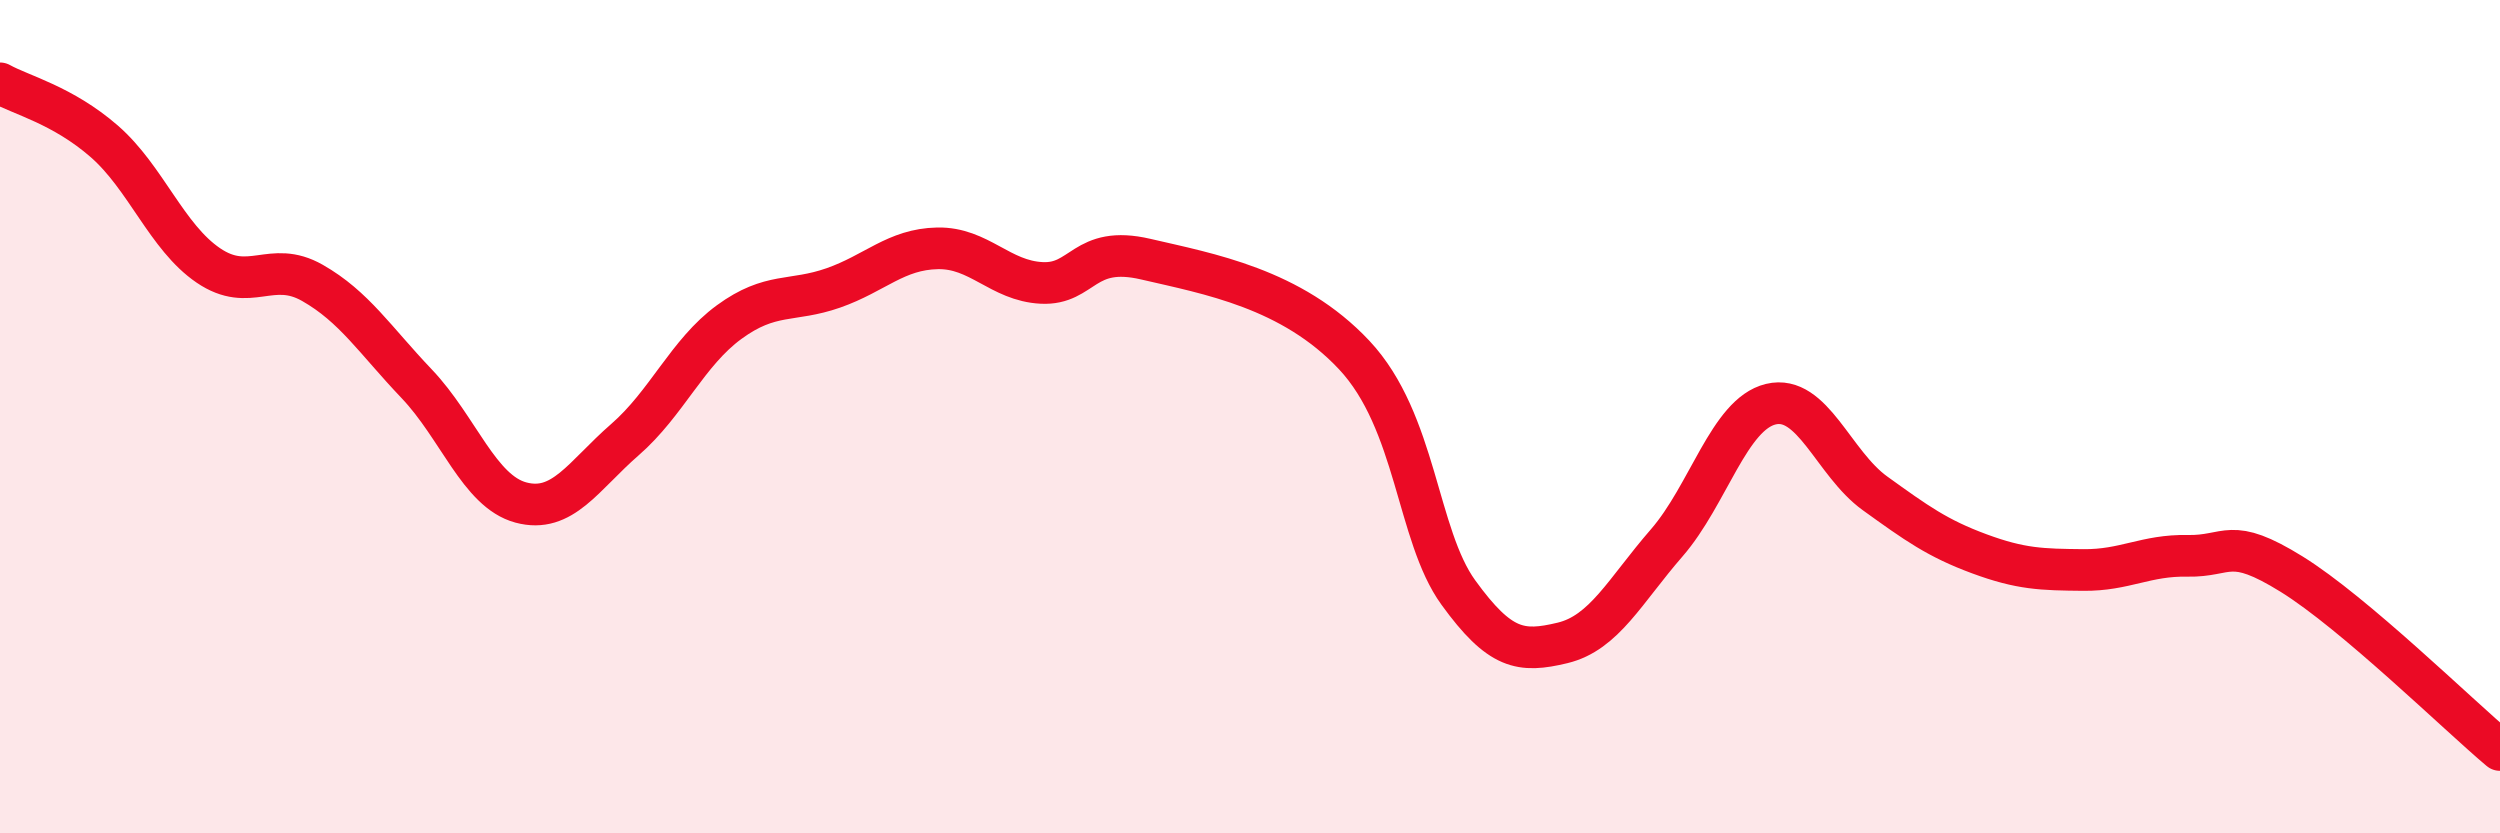 
    <svg width="60" height="20" viewBox="0 0 60 20" xmlns="http://www.w3.org/2000/svg">
      <path
        d="M 0,2 C 0.5,2.28 1.5,2.52 2.5,3.39 C 3.5,4.26 4,5.69 5,6.37 C 6,7.05 6.5,6.22 7.5,6.79 C 8.5,7.36 9,8.16 10,9.21 C 11,10.26 11.5,11.79 12.5,12.06 C 13.5,12.33 14,11.42 15,10.55 C 16,9.68 16.5,8.46 17.5,7.73 C 18.5,7 19,7.26 20,6.91 C 21,6.56 21.5,5.98 22.5,5.96 C 23.5,5.94 24,6.74 25,6.79 C 26,6.84 26,5.87 27.5,6.22 C 29,6.57 31,6.92 32.5,8.52 C 34,10.12 34,12.84 35,14.22 C 36,15.6 36.5,15.67 37.5,15.43 C 38.5,15.19 39,14.18 40,13.03 C 41,11.88 41.5,9.94 42.5,9.7 C 43.5,9.46 44,11.12 45,11.84 C 46,12.56 46.5,12.92 47.5,13.29 C 48.5,13.66 49,13.67 50,13.68 C 51,13.69 51.5,13.32 52.5,13.34 C 53.5,13.36 53.5,12.85 55,13.78 C 56.5,14.71 59,17.16 60,18L60 20L0 20Z"
        fill="#EB0A25"
        opacity="0.1"
        stroke-linecap="round"
        stroke-linejoin="round"
      />
      <path
        d="M 0,2 C 0.5,2.28 1.5,2.52 2.5,3.39 C 3.5,4.26 4,5.69 5,6.37 C 6,7.05 6.5,6.22 7.5,6.79 C 8.5,7.36 9,8.16 10,9.21 C 11,10.26 11.5,11.79 12.5,12.06 C 13.5,12.33 14,11.42 15,10.55 C 16,9.68 16.5,8.46 17.5,7.73 C 18.5,7 19,7.26 20,6.91 C 21,6.56 21.5,5.98 22.5,5.96 C 23.5,5.94 24,6.74 25,6.79 C 26,6.84 26,5.87 27.5,6.22 C 29,6.57 31,6.92 32.5,8.52 C 34,10.12 34,12.84 35,14.22 C 36,15.6 36.5,15.67 37.5,15.43 C 38.5,15.19 39,14.18 40,13.03 C 41,11.88 41.5,9.94 42.5,9.7 C 43.5,9.46 44,11.12 45,11.84 C 46,12.56 46.5,12.92 47.5,13.29 C 48.5,13.66 49,13.67 50,13.68 C 51,13.69 51.5,13.32 52.5,13.34 C 53.5,13.36 53.5,12.85 55,13.78 C 56.5,14.71 59,17.16 60,18"
        stroke="#EB0A25"
        stroke-width="1"
        fill="none"
        stroke-linecap="round"
        stroke-linejoin="round"
      />
    </svg>
  
